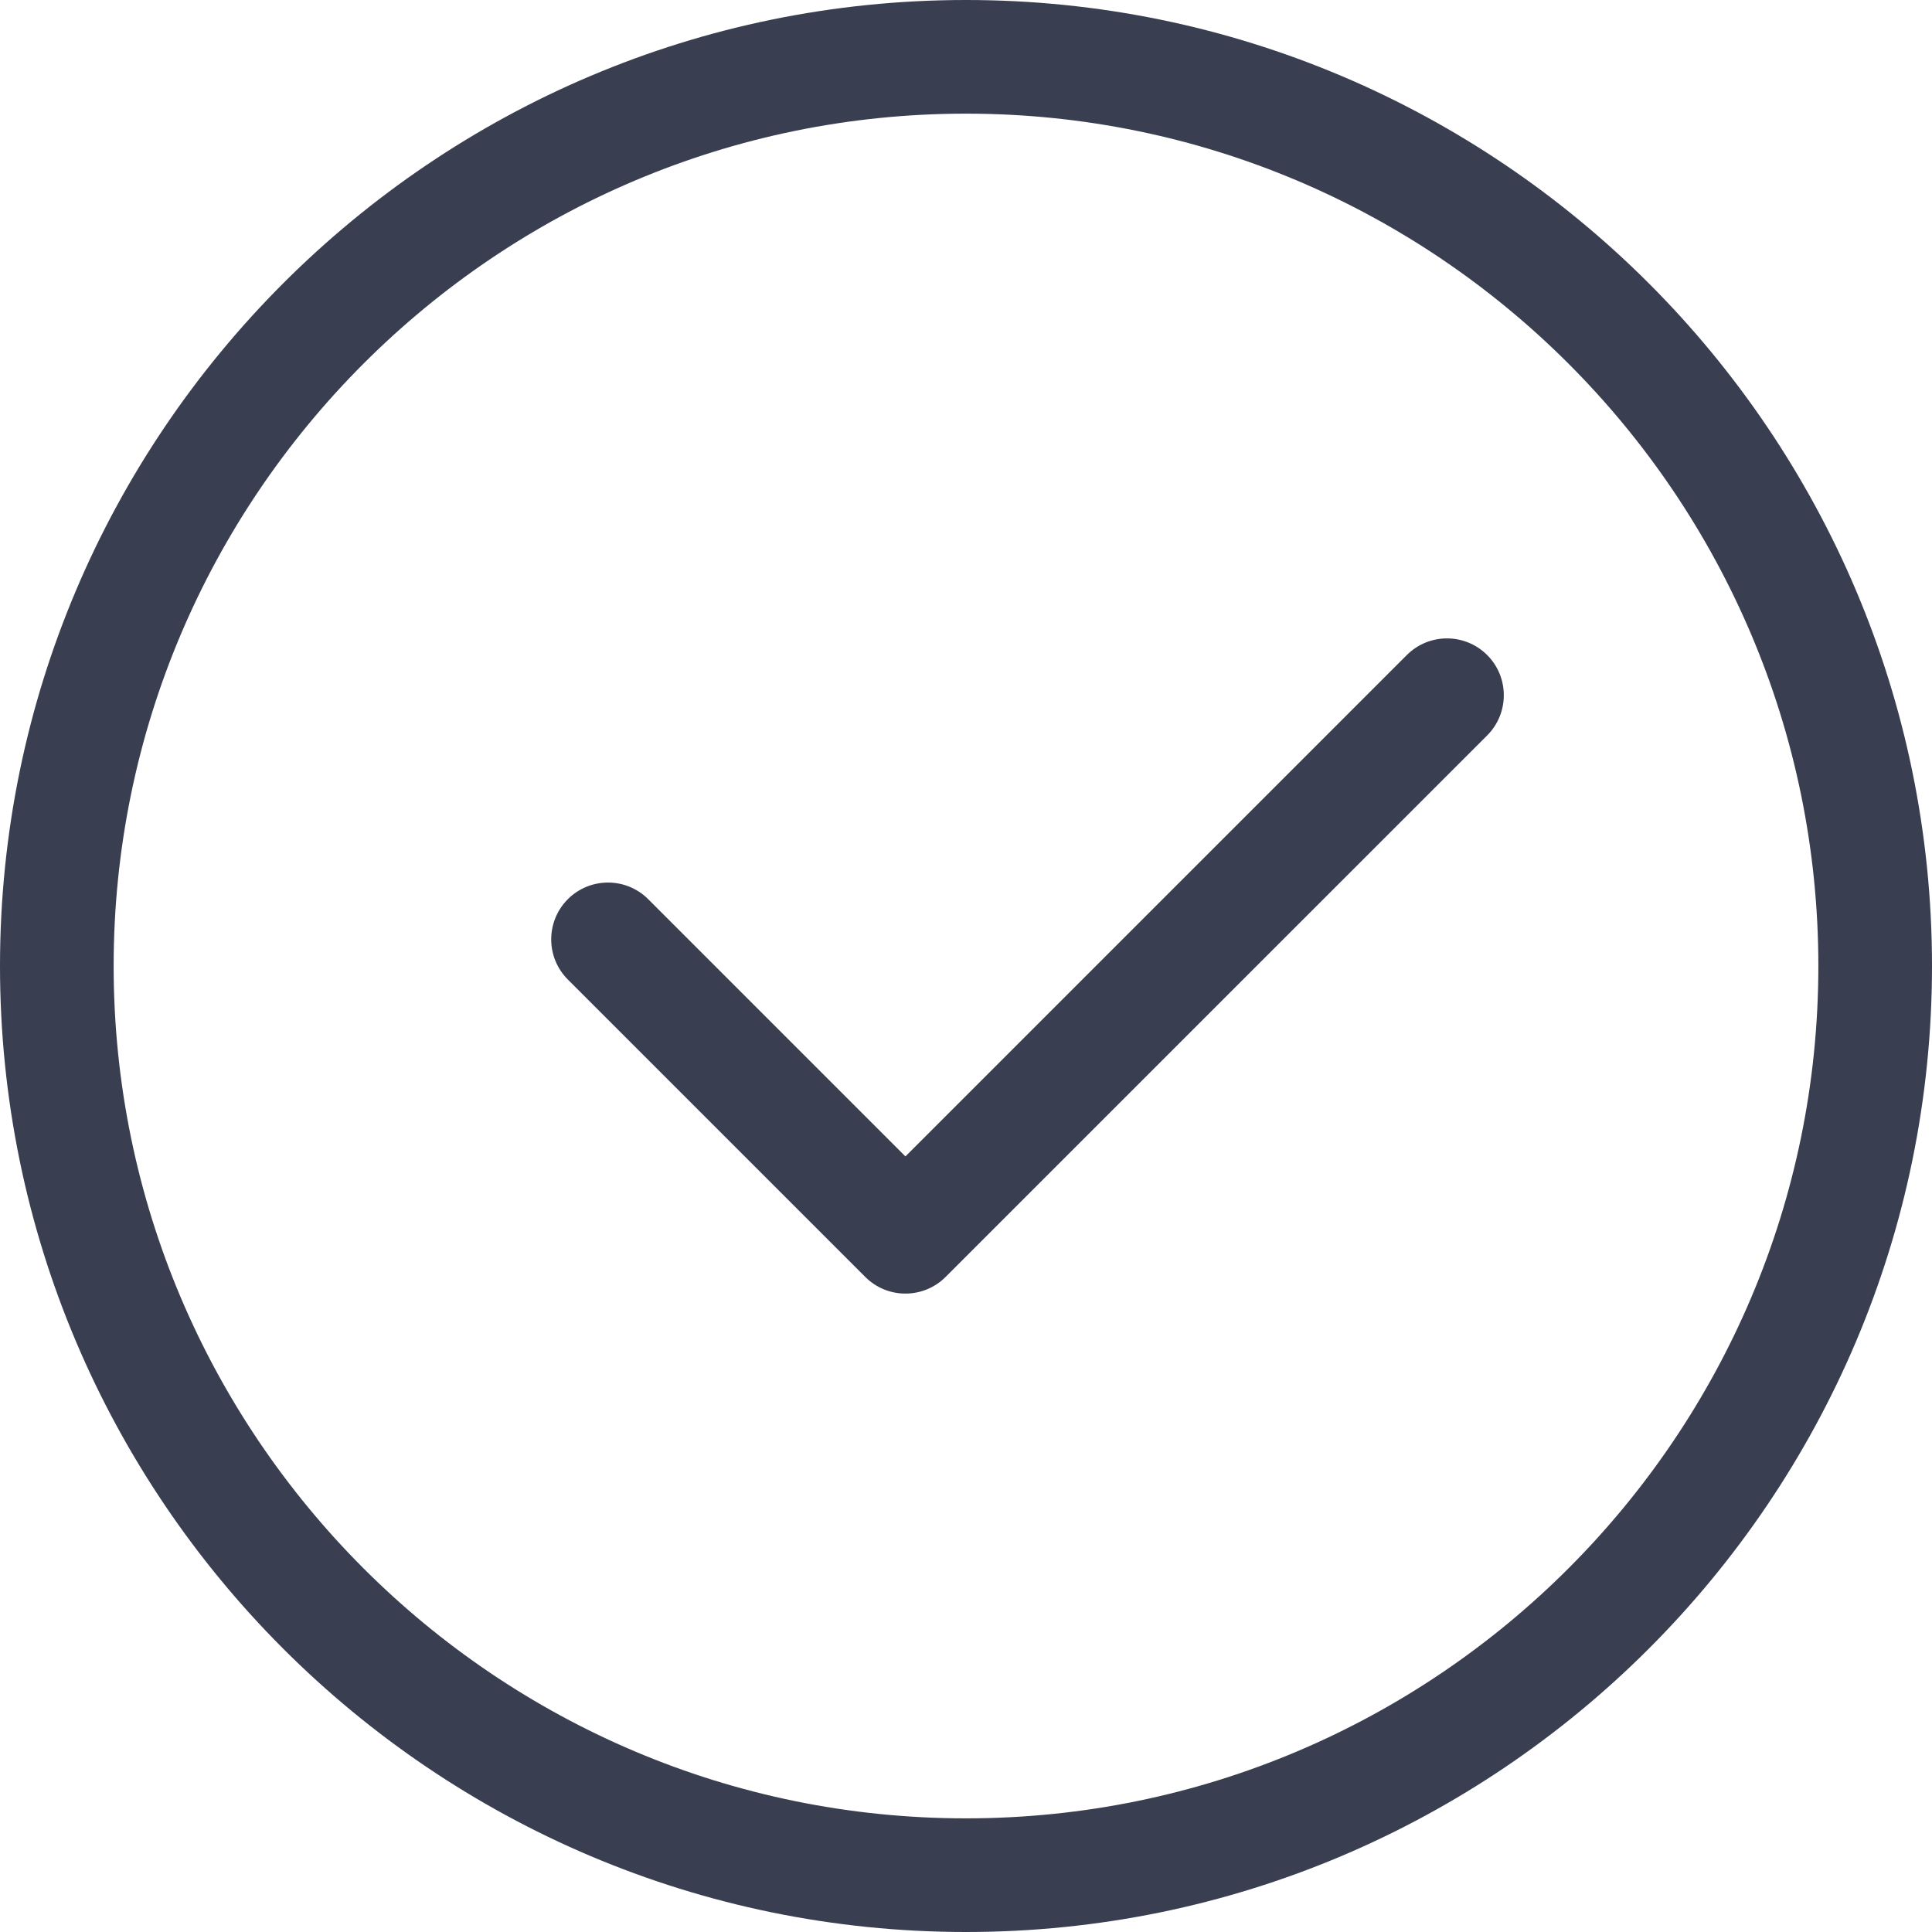 <?xml version="1.0" encoding="utf-8"?>
<svg width="34px" height="34px" viewBox="0 0 34 34" version="1.1" xmlns:xlink="http://www.w3.org/1999/xlink" xmlns="http://www.w3.org/2000/svg">
  <g id="Group-18">
    <g id="Group-8">
      <path d="M17 0C7.626 0 0 7.626 0 17C0 26.374 7.626 34 17 34C26.374 34 34 26.374 34 17C34 7.626 26.374 0 17 0ZM17 32C8.729 32 2 25.271 2 17C2 8.729 8.729 2 17 2C25.271 2 32 8.729 32 17C32 25.271 25.271 32 17 32Z" id="Shape" fill="#393E51" stroke="none" />
      <path d="M24.757 11.528L15.934 20.351L11.407 15.824C11.017 15.434 10.384 15.434 9.993 15.824C9.603 16.215 9.603 16.848 9.993 17.238L15.227 22.472C15.422 22.667 15.678 22.765 15.934 22.765C16.19 22.765 16.446 22.667 16.641 22.472L26.172 12.942C26.562 12.552 26.562 11.918 26.172 11.528C25.781 11.137 25.148 11.137 24.757 11.528L24.757 11.528Z" id="Path" fill="#393E51" stroke="none" />
    </g>
  </g>
</svg>